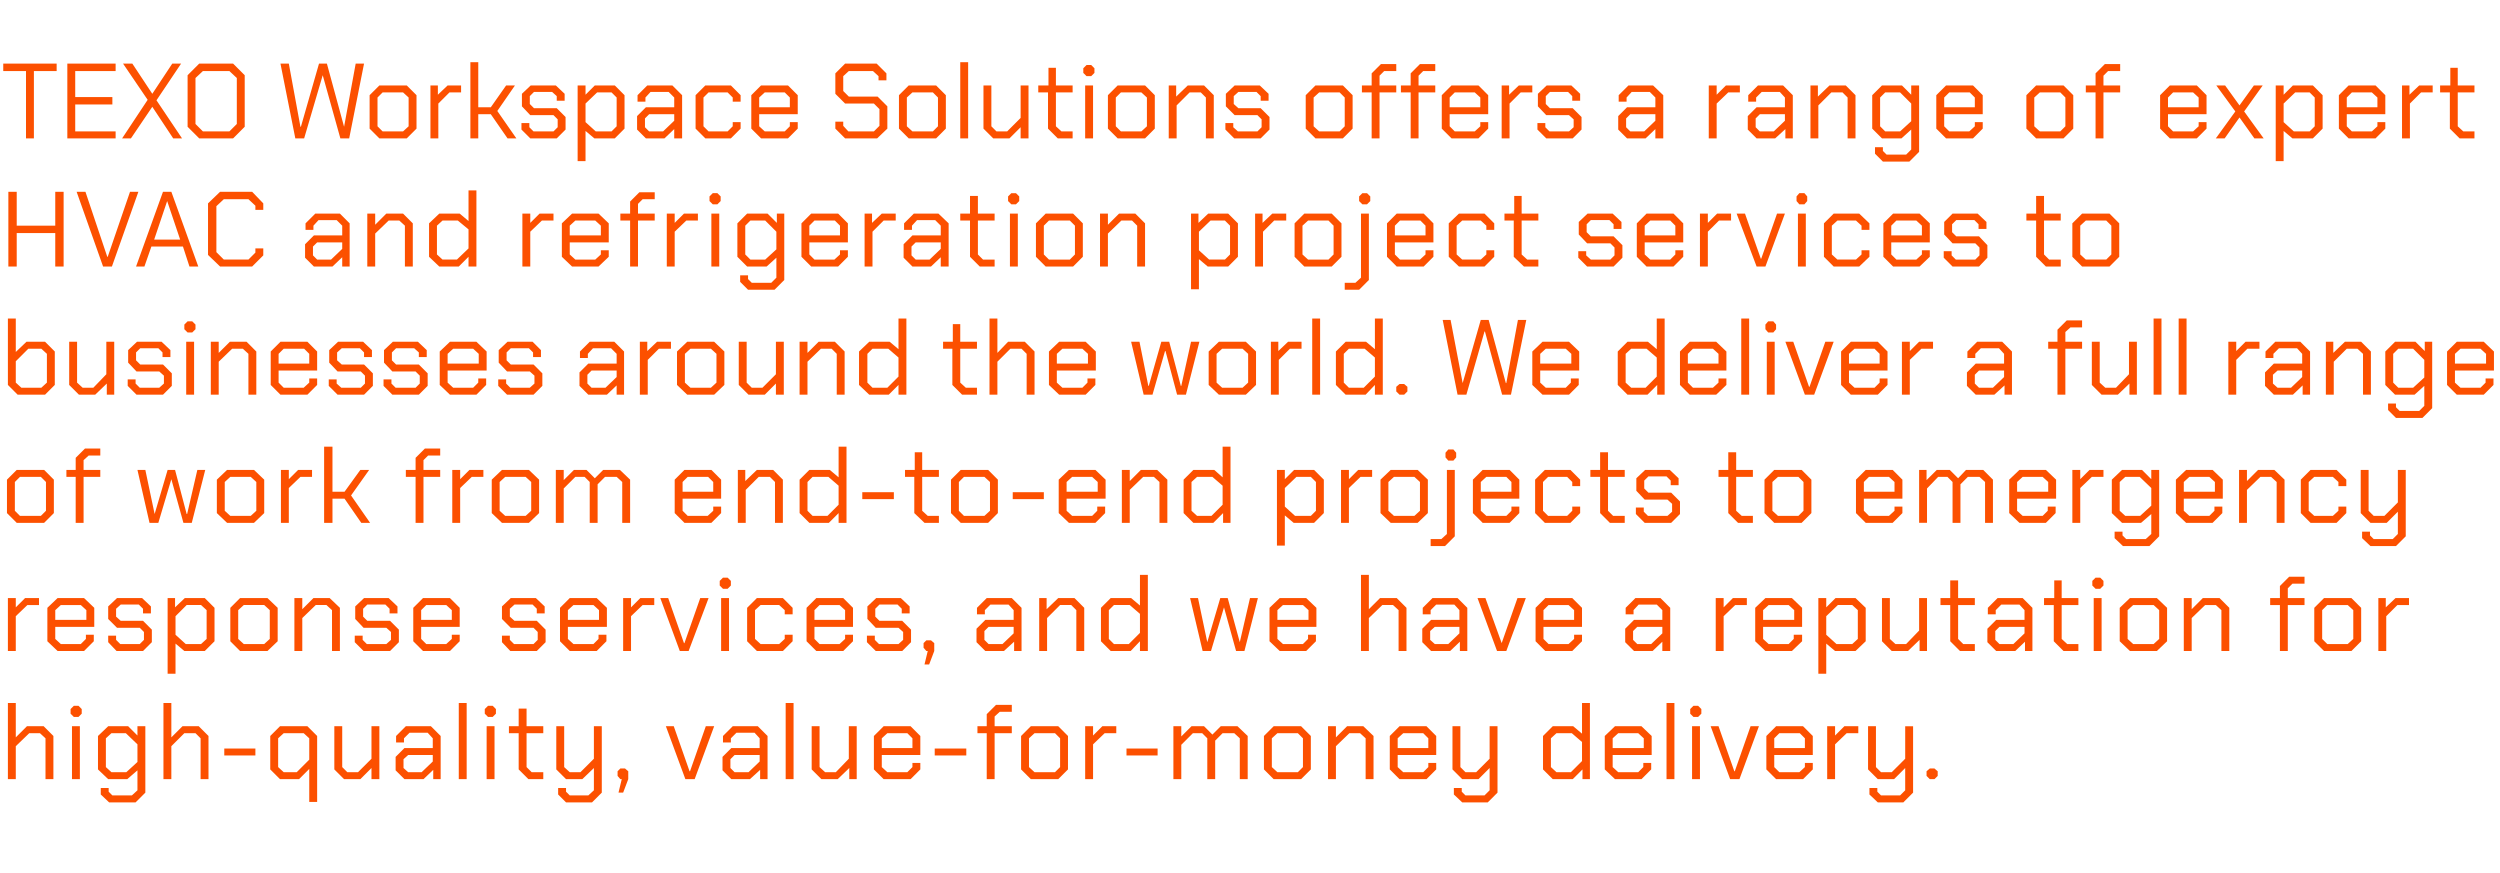 <?xml version="1.0" standalone="no"?><!DOCTYPE svg PUBLIC "-//W3C//DTD SVG 1.1//EN" "http://www.w3.org/Graphics/SVG/1.1/DTD/svg11.dtd"><svg xmlns="http://www.w3.org/2000/svg" version="1.1" width="538.4px" height="188.1px" viewBox="0 -7 538.4 188.1" style="top:-7px"><desc>TEXO Workspace Solutions offers a range of expert HVAC and refrigeration project services to businesses around the wo...</desc><defs/><g id="Polygon156653"><path d="m1.7 144.4l1.7 0l0 7.4l2.4-2.4l3.6 0l2.1 2.1l0 9.3l-1.7 0l0-8.8l-1.2-1.1l-2.3 0l-2.9 2.8l0 7.1l-1.7 0l0-16.4zm13.5 2.3l0-1l.7-.7l1 0l.7.7l0 1l-.7.7l-1 0l-.7-.7zm.3 2.7l1.7 0l0 11.4l-1.7 0l0-11.4zm15.8 0l0 14.3l-2.1 2.1l-5.7 0l-1.8-1.7l0-1.4l1.7 0l0 .8l.8.8l4.2 0l1.2-1.1l0-4.3l-2.2 1.9l-4.1 0l-2.2-2.1l0-7.2l2.2-2.1l4.3 0l2 2l0-2l1.7 0zm-1.7 3.9l-2.5-2.4l-3.1 0l-1.2 1.1l0 6.2l1.2 1.1l3.2 0l2.4-2.2l0-3.8zm5.6-8.9l1.7 0l0 7.4l2.4-2.4l3.5 0l2.1 2.1l0 9.3l-1.7 0l0-8.8l-1.1-1.1l-2.4 0l-2.8 2.8l0 7.1l-1.7 0l0-16.4zm13.1 9.8l6.7 0l0 1.5l-6.7 0l0-1.5zm18.3 4.4l-2.2 2.2l-4.1 0l-2.1-2.1l0-7.2l2.1-2.1l5.9 0l2.1 2.1l0 14.2l-1.7 0l0-7.1zm-2.7.7l2.7-2.7l0-4.6l-1.2-1.1l-4.3 0l-1.2 1.1l0 6.2l1.2 1.1l2.8 0zm8.1-.6l0-9.3l1.7 0l0 8.8l1.1 1.1l2.3 0l2.9-2.9l0-7l1.7 0l0 11.4l-1.7 0l0-2.4l-2.4 2.4l-3.5 0l-2.1-2.1zm13.2.2l0-2.9l1.9-1.9l6.1 0l0-2.1l-1.1-1.2l-3.9 0l-1.2 1.2l0 .9l-1.7 0l0-1.4l2.1-2.1l5.4 0l2.1 2.1l0 9.3l-1.6 0l0-2l-2.1 2l-4.1 0l-1.9-1.9zm5.6.4l2.4-2.3l0-1.4l-5.3 0l-1 .9l0 1.9l1 .9l2.9 0zm8-14.9l1.7 0l0 16.4l-1.7 0l0-16.4zm5.6 2.3l0-1l.7-.7l1 0l.7.7l0 1l-.7.7l-1 0l-.7-.7zm.4 2.7l1.7 0l0 11.4l-1.7 0l0-11.4zm6.9 9.3l0-7.8l-2.1 0l0-1.5l2.1 0l0-3.8l1.7 0l0 3.8l3.6 0l0 1.5l-3.6 0l0 7.3l1.1 1.1l2.5 0l0 1.5l-3.2 0l-2.1-2.1zm17.9-9.3l0 14.3l-2.1 2.1l-5.6 0l-1.7-1.7l0-1.4l1.7 0l0 .8l.8.8l4 0l1.2-1.1l0-4.8l-2.5 2.4l-3.5 0l-2.1-2.1l0-9.3l1.7 0l0 8.8l1.2 1.1l2.3 0l2.9-2.9l0-7l1.7 0zm4.3 11.4l-.3 0l-.6-.7l0-1l.6-.6l1 0l.7.6l0 1.7l-1.1 2.9l-1 0l.7-2.9zm9.5-11.4l1.7 0l3.4 9.7l.1 0l3.4-9.7l1.8 0l-4.2 11.4l-2 0l-4.2-11.4zm12.2 9.5l0-2.9l1.9-1.9l6.1 0l0-2.1l-1.1-1.2l-3.9 0l-1.2 1.2l0 .9l-1.7 0l0-1.4l2.1-2.1l5.4 0l2.1 2.1l0 9.3l-1.6 0l0-2l-2.2 2l-4 0l-1.9-1.9zm5.6.4l2.4-2.3l0-1.4l-5.4 0l-.9.9l0 1.9l.9.9l3 0zm8-14.9l1.7 0l0 16.4l-1.7 0l0-16.4zm5.6 14.3l0-9.3l1.7 0l0 8.8l1.2 1.1l2.3 0l2.8-2.9l0-7l1.7 0l0 11.4l-1.6 0l0-2.4l-2.5 2.4l-3.5 0l-2.1-2.1zm13.4 0l0-7.2l2.1-2.1l5.8 0l2.1 2.1l0 4.1l-8.3 0l0 2.6l1.2 1.1l4.3 0l1.1-1.1l0-.9l1.7 0l0 1.4l-2.1 2.1l-5.8 0l-2.1-2.1zm8.3-4.6l0-2.1l-1.1-1.1l-4.3 0l-1.2 1.1l0 2.1l6.6 0zm4.8.1l6.8 0l0 1.5l-6.8 0l0-1.5zm11.2-3.3l-2 0l0-1.5l2 0l0-2.6l2-2l3.4 0l0 1.5l-2.6 0l-1.1 1l0 2.1l3.7 0l0 1.5l-3.7 0l0 9.9l-1.7 0l0-9.9zm7.4 7.8l0-7.2l2.1-2.1l5.9 0l2.1 2.1l0 7.2l-2.1 2.1l-5.9 0l-2.1-2.1zm7.3.6l1.1-1.1l0-6.2l-1.1-1.1l-4.4 0l-1.2 1.1l0 6.2l1.2 1.1l4.4 0zm6.5-9.9l1.7 0l0 2l2-2l3 0l0 1.5l-2.5 0l-2.5 2.4l0 7.5l-1.7 0l0-11.4zm8.9 4.8l6.7 0l0 1.5l-6.7 0l0-1.5zm10.1-4.8l1.7 0l0 2.2l2.2-2.2l2.7 0l1.8 1.8l1.8-1.8l3.6 0l2.2 2.1l0 9.3l-1.7 0l0-8.8l-1.2-1.1l-2.5 0l-1.6 1.6l0 8.3l-1.7 0l0-8.8l-1.1-1.1l-2 0l-2.5 2.5l0 7.4l-1.7 0l0-11.4zm19.5 9.3l0-7.2l2.1-2.1l5.9 0l2.1 2.1l0 7.2l-2.1 2.1l-5.9 0l-2.1-2.1zm7.3.6l1.1-1.1l0-6.2l-1.1-1.1l-4.4 0l-1.2 1.1l0 6.2l1.2 1.1l4.4 0zm6.5-9.9l1.7 0l0 2.4l2.4-2.4l3.5 0l2.2 2.1l0 9.3l-1.7 0l0-8.8l-1.2-1.1l-2.3 0l-2.9 2.8l0 7.1l-1.7 0l0-11.4zm13.3 9.3l0-7.2l2.1-2.1l5.8 0l2.1 2.1l0 4.1l-8.3 0l0 2.6l1.2 1.1l4.3 0l1.1-1.1l0-.9l1.7 0l0 1.4l-2.1 2.1l-5.8 0l-2.1-2.1zm8.3-4.6l0-2.1l-1.1-1.1l-4.3 0l-1.2 1.1l0 2.1l6.6 0zm14.9-4.7l0 14.3l-2.1 2.1l-5.5 0l-1.8-1.7l0-1.4l1.7 0l0 .8l.8.8l4.1 0l1.1-1.1l0-4.8l-2.4 2.4l-3.5 0l-2.1-2.1l0-9.3l1.7 0l0 8.8l1.1 1.1l2.3 0l2.9-2.9l0-7l1.7 0zm9.8 9.3l0-7.2l2.1-2.1l4.4 0l1.9 1.6l0-6.6l1.7 0l0 16.4l-1.6 0l0-2.1l-2.1 2.1l-4.3 0l-2.1-2.1zm6 .6l2.4-2.4l0-4.1l-2.2-1.9l-3.3 0l-1.2 1.1l0 6.2l1.2 1.1l3.1 0zm7.3-.6l0-7.2l2.2-2.1l5.7 0l2.2 2.1l0 4.1l-8.4 0l0 2.6l1.2 1.1l4.3 0l1.1-1.1l0-.9l1.7 0l0 1.4l-2.1 2.1l-5.7 0l-2.2-2.1zm8.4-4.6l0-2.1l-1.2-1.1l-4.3 0l-1.2 1.1l0 2.1l6.7 0zm4.9-9.7l1.7 0l0 16.4l-1.7 0l0-16.4zm5.1 2.3l0-1l.7-.7l1 0l.7.7l0 1l-.7.7l-1 0l-.7-.7zm.4 2.7l1.7 0l0 11.4l-1.7 0l0-11.4zm4 0l1.7 0l3.4 9.7l.1 0l3.4-9.7l1.8 0l-4.2 11.4l-2 0l-4.2-11.4zm12 9.3l0-7.2l2.1-2.1l5.8 0l2.1 2.1l0 4.1l-8.3 0l0 2.6l1.1 1.1l4.3 0l1.2-1.1l0-.9l1.7 0l0 1.4l-2.1 2.1l-5.8 0l-2.1-2.1zm8.3-4.6l0-2.1l-1.1-1.1l-4.4 0l-1.1 1.1l0 2.1l6.6 0zm4.8-4.7l1.7 0l0 2l2-2l3 0l0 1.5l-2.5 0l-2.5 2.4l0 7.5l-1.7 0l0-11.4zm18.5 0l0 14.3l-2.1 2.1l-5.5 0l-1.8-1.7l0-1.4l1.7 0l0 .8l.8.8l4.1 0l1.1-1.1l0-4.8l-2.4 2.4l-3.5 0l-2.1-2.1l0-9.3l1.7 0l0 8.8l1.1 1.1l2.3 0l2.9-2.9l0-7l1.7 0zm2.9 10.7l0-1l.7-.6l1 0l.7.6l0 1l-.7.7l-1 0l-.7-.7z" stroke="none" fill="#fc5000"/></g><g id="Polygon156652"><path d="m1.7 121.8l1.7 0l0 2l2-2l3 0l0 1.5l-2.5 0l-2.5 2.4l0 7.5l-1.7 0l0-11.4zm8.5 9.3l0-7.2l2.2-2.1l5.7 0l2.2 2.1l0 4.1l-8.4 0l0 2.6l1.2 1.1l4.3 0l1.1-1.1l0-.9l1.7 0l0 1.4l-2.1 2.1l-5.7 0l-2.2-2.1zm8.4-4.6l0-2.1l-1.2-1.1l-4.3 0l-1.2 1.1l0 2.1l6.7 0zm4.7 4.8l0-1.4l1.7 0l0 .9l.9.9l4.2 0l.9-.9l0-1.7l-.9-.9l-4.9 0l-1.9-1.9l0-2.7l1.9-1.8l5.4 0l1.9 1.8l0 1.5l-1.7 0l0-1l-.9-.9l-3.9 0l-1 .9l0 1.7l1 .9l4.8 0l1.9 1.9l0 2.7l-1.9 1.9l-5.7 0l-1.8-1.9zm12.8-9.5l1.6 0l0 2l2.1-2l4.3 0l2.1 2.1l0 7.2l-2.1 2.1l-4.4 0l-1.9-1.6l0 6.5l-1.7 0l0-16.3zm7.2 9.9l1.2-1.1l0-6.2l-1.2-1.1l-3.1 0l-2.4 2.4l0 4l2.2 2l3.3 0zm6.3-.6l0-7.2l2.1-2.1l5.9 0l2.2 2.1l0 7.2l-2.2 2.1l-5.9 0l-2.1-2.1zm7.3.6l1.2-1.1l0-6.2l-1.2-1.1l-4.4 0l-1.2 1.1l0 6.2l1.2 1.1l4.4 0zm6.5-9.9l1.7 0l0 2.4l2.4-2.4l3.5 0l2.2 2.1l0 9.3l-1.7 0l0-8.8l-1.2-1.1l-2.3 0l-2.9 2.8l0 7.1l-1.7 0l0-11.4zm13 9.5l0-1.4l1.7 0l0 .9l.9.9l4.2 0l1-.9l0-1.7l-1-.9l-4.9 0l-1.8-1.9l0-2.7l1.9-1.8l5.3 0l1.9 1.8l0 1.5l-1.7 0l0-1l-.9-.9l-3.9 0l-.9.9l0 1.7l.9.9l4.9 0l1.9 1.9l0 2.7l-1.9 1.9l-5.7 0l-1.9-1.9zm12.6-.2l0-7.2l2.1-2.1l5.8 0l2.1 2.1l0 4.1l-8.3 0l0 2.6l1.1 1.1l4.3 0l1.2-1.1l0-.9l1.7 0l0 1.4l-2.1 2.1l-5.8 0l-2.1-2.1zm8.3-4.6l0-2.1l-1.2-1.1l-4.3 0l-1.1 1.1l0 2.1l6.6 0zm10.8 4.8l0-1.4l1.7 0l0 .9l.9.9l4.2 0l.9-.9l0-1.7l-.9-.9l-4.9 0l-1.9-1.9l0-2.7l1.9-1.8l5.4 0l1.9 1.8l0 1.5l-1.7 0l0-1l-.9-.9l-3.9 0l-1 .9l0 1.7l1 .9l4.8 0l1.9 1.9l0 2.7l-1.9 1.9l-5.7 0l-1.8-1.9zm12.5-.2l0-7.2l2.1-2.1l5.8 0l2.2 2.1l0 4.1l-8.4 0l0 2.6l1.2 1.1l4.3 0l1.1-1.1l0-.9l1.7 0l0 1.4l-2.1 2.1l-5.8 0l-2.1-2.1zm8.4-4.6l0-2.1l-1.2-1.1l-4.3 0l-1.2 1.1l0 2.1l6.7 0zm5.2-4.7l1.7 0l0 2l2-2l3 0l0 1.5l-2.5 0l-2.5 2.4l0 7.5l-1.7 0l0-11.4zm8 0l1.7 0l3.4 9.7l.1 0l3.4-9.7l1.8 0l-4.3 11.4l-1.9 0l-4.2-11.4zm12.8-2.7l0-1l.7-.7l1 0l.7.7l0 1l-.7.7l-1 0l-.7-.7zm.3 2.7l1.7 0l0 11.4l-1.7 0l0-11.4zm5.6 9.3l0-7.2l2.1-2.1l5.6 0l2.1 2.1l0 1.4l-1.7 0l0-.9l-1.2-1.1l-4 0l-1.2 1.1l0 6.2l1.2 1.1l4 0l1.2-1.1l0-.9l1.7 0l0 1.4l-2.1 2.1l-5.6 0l-2.1-2.1zm12.8 0l0-7.2l2.1-2.1l5.8 0l2.1 2.1l0 4.1l-8.3 0l0 2.6l1.1 1.1l4.3 0l1.2-1.1l0-.9l1.7 0l0 1.4l-2.1 2.1l-5.8 0l-2.1-2.1zm8.3-4.6l0-2.1l-1.2-1.1l-4.3 0l-1.1 1.1l0 2.1l6.6 0zm4.7 4.8l0-1.4l1.7 0l0 .9l.9.9l4.2 0l1-.9l0-1.7l-1-.9l-4.9 0l-1.8-1.9l0-2.7l1.9-1.8l5.3 0l1.9 1.8l0 1.5l-1.7 0l0-1l-.9-.9l-3.9 0l-.9.9l0 1.7l.9.9l4.9 0l1.9 1.9l0 2.7l-1.9 1.9l-5.7 0l-1.9-1.9zm13.1 1.9l-.3 0l-.6-.7l0-1l.6-.6l1 0l.7.6l0 1.7l-1.1 2.9l-1 0l.7-2.9zm10.5-1.9l0-2.9l1.9-1.9l6.1 0l0-2.1l-1.1-1.2l-3.9 0l-1.2 1.2l0 .9l-1.7 0l0-1.4l2.1-2.1l5.4 0l2.1 2.1l0 9.3l-1.6 0l0-2l-2.2 2l-4 0l-1.9-1.9zm5.6.4l2.4-2.3l0-1.4l-5.4 0l-.9.9l0 1.9l.9.9l3 0zm7.9-9.9l1.6 0l0 2.4l2.5-2.4l3.5 0l2.1 2.1l0 9.3l-1.7 0l0-8.8l-1.1-1.1l-2.4 0l-2.8 2.8l0 7.1l-1.7 0l0-11.4zm13.3 9.3l0-7.2l2.1-2.1l4.4 0l1.9 1.6l0-6.6l1.7 0l0 16.4l-1.7 0l0-2.1l-2 2.1l-4.3 0l-2.1-2.1zm6 .6l2.4-2.4l0-4.1l-2.2-1.9l-3.4 0l-1.1 1.1l0 6.2l1.1 1.1l3.2 0zm13.2-9.9l1.7 0l2 9.5l0 0l2.8-9.5l1.6 0l2.6 9.5l0 0l2.2-9.5l1.7 0l-2.9 11.4l-1.8 0l-2.6-9.4l0 0l-2.8 9.4l-1.8 0l-2.7-11.4zm17.1 9.3l0-7.2l2.2-2.1l5.7 0l2.2 2.1l0 4.1l-8.4 0l0 2.6l1.2 1.1l4.3 0l1.1-1.1l0-.9l1.7 0l0 1.4l-2.1 2.1l-5.7 0l-2.2-2.1zm8.4-4.6l0-2.1l-1.2-1.1l-4.3 0l-1.2 1.1l0 2.1l6.7 0zm11.3-9.7l1.7 0l0 7.4l2.4-2.4l3.6 0l2.1 2.1l0 9.3l-1.7 0l0-8.8l-1.2-1.1l-2.3 0l-2.9 2.8l0 7.1l-1.7 0l0-16.4zm13.2 14.5l0-2.9l1.9-1.9l6.1 0l0-2.1l-1.1-1.2l-3.9 0l-1.2 1.2l0 .9l-1.7 0l0-1.4l2.1-2.1l5.4 0l2.1 2.1l0 9.3l-1.6 0l0-2l-2.1 2l-4.1 0l-1.9-1.9zm5.6.4l2.4-2.3l0-1.4l-5.3 0l-1 .9l0 1.9l1 .9l2.9 0zm6.3-9.9l1.7 0l3.5 9.7l0 0l3.4-9.7l1.8 0l-4.2 11.4l-2 0l-4.2-11.4zm12.5 9.3l0-7.2l2.1-2.1l5.8 0l2.1 2.1l0 4.1l-8.3 0l0 2.6l1.1 1.1l4.3 0l1.2-1.1l0-.9l1.7 0l0 1.4l-2.1 2.1l-5.8 0l-2.1-2.1zm8.3-4.6l0-2.1l-1.2-1.1l-4.3 0l-1.1 1.1l0 2.1l6.6 0zm11 4.8l0-2.9l1.9-1.9l6.1 0l0-2.1l-1.2-1.2l-3.9 0l-1.1 1.2l0 .9l-1.7 0l0-1.4l2.1-2.1l5.4 0l2.1 2.1l0 9.3l-1.7 0l0-2l-2.1 2l-4 0l-1.9-1.9zm5.6.4l2.4-2.3l0-1.4l-5.4 0l-.9.9l0 1.9l.9.9l3 0zm13.9-9.9l1.7 0l0 2l2-2l3 0l0 1.5l-2.5 0l-2.5 2.4l0 7.5l-1.7 0l0-11.4zm8.5 9.3l0-7.2l2.2-2.1l5.7 0l2.2 2.1l0 4.1l-8.4 0l0 2.6l1.2 1.1l4.3 0l1.1-1.1l0-.9l1.8 0l0 1.4l-2.2 2.1l-5.7 0l-2.2-2.1zm8.4-4.6l0-2.1l-1.2-1.1l-4.3 0l-1.2 1.1l0 2.1l6.7 0zm5.2-4.7l1.7 0l0 2l2-2l4.3 0l2.2 2.1l0 7.2l-2.2 2.1l-4.4 0l-1.9-1.6l0 6.5l-1.7 0l0-16.3zm7.3 9.9l1.2-1.1l0-6.2l-1.2-1.1l-3.1 0l-2.5 2.4l0 4l2.2 2l3.4 0zm6.4-.6l0-9.3l1.7 0l0 8.8l1.2 1.1l2.3 0l2.8-2.9l0-7l1.7 0l0 11.4l-1.6 0l0-2.4l-2.5 2.4l-3.5 0l-2.1-2.1zm14.7 0l0-7.8l-2.1 0l0-1.5l2.1 0l0-3.8l1.7 0l0 3.8l3.6 0l0 1.5l-3.6 0l0 7.3l1.1 1.1l2.5 0l0 1.5l-3.2 0l-2.1-2.1zm8 .2l0-2.9l1.9-1.9l6.1 0l0-2.1l-1.1-1.2l-3.9 0l-1.2 1.2l0 .9l-1.7 0l0-1.4l2.1-2.1l5.4 0l2.1 2.1l0 9.3l-1.6 0l0-2l-2.1 2l-4.1 0l-1.9-1.9zm5.6.4l2.4-2.3l0-1.4l-5.4 0l-.9.9l0 1.9l.9.9l3 0zm8.7-.6l0-7.8l-2.1 0l0-1.5l2.2 0l0-3.8l1.6 0l0 3.8l3.6 0l0 1.5l-3.6 0l0 7.3l1.2 1.1l2.4 0l0 1.5l-3.2 0l-2.1-2.1zm8.3-12l0-1l.7-.7l1 0l.7.7l0 1l-.7.7l-1 0l-.7-.7zm.3 2.7l1.7 0l0 11.4l-1.7 0l0-11.4zm5.6 9.3l0-7.2l2.2-2.1l5.8 0l2.2 2.1l0 7.2l-2.2 2.1l-5.8 0l-2.2-2.1zm7.3.6l1.2-1.1l0-6.2l-1.2-1.1l-4.4 0l-1.2 1.1l0 6.2l1.2 1.1l4.4 0zm6.5-9.9l1.7 0l0 2.4l2.4-2.4l3.6 0l2.1 2.1l0 9.3l-1.7 0l0-8.8l-1.2-1.1l-2.3 0l-2.9 2.8l0 7.1l-1.7 0l0-11.4zm20.7 1.5l-2.1 0l0-1.5l2.1 0l0-2.6l2-2l3.3 0l0 1.5l-2.6 0l-1 1l0 2.1l3.6 0l0 1.5l-3.6 0l0 9.9l-1.7 0l0-9.9zm7.4 7.8l0-7.2l2.1-2.1l5.9 0l2.1 2.1l0 7.2l-2.1 2.1l-5.9 0l-2.1-2.1zm7.2.6l1.2-1.1l0-6.2l-1.2-1.1l-4.4 0l-1.1 1.1l0 6.2l1.1 1.1l4.4 0zm6.6-9.9l1.6 0l0 2l2.1-2l2.9 0l0 1.5l-2.5 0l-2.4 2.4l0 7.5l-1.7 0l0-11.4z" stroke="none" fill="#fc5000"/></g><g id="Polygon156651"><path d="m1.5 103.5l0-7.2l2.1-2.1l5.9 0l2.1 2.1l0 7.2l-2.1 2.1l-5.9 0l-2.1-2.1zm7.3.6l1.1-1.1l0-6.2l-1.1-1.1l-4.5 0l-1.1 1.1l0 6.2l1.1 1.1l4.5 0zm7.5-8.4l-2 0l0-1.5l2 0l0-2.6l2-2l3.3 0l0 1.5l-2.5 0l-1.1 1l0 2.1l3.6 0l0 1.5l-3.6 0l0 9.9l-1.7 0l0-9.9zm13.3-1.5l1.7 0l2 9.5l0 0l2.8-9.5l1.6 0l2.5 9.5l.1 0l2.2-9.5l1.7 0l-2.9 11.4l-1.8 0l-2.6-9.4l0 0l-2.8 9.4l-1.9 0l-2.6-11.4zm17.1 9.3l0-7.2l2.2-2.1l5.8 0l2.2 2.1l0 7.2l-2.2 2.1l-5.8 0l-2.2-2.1zm7.3.6l1.2-1.1l0-6.2l-1.2-1.1l-4.4 0l-1.2 1.1l0 6.2l1.2 1.1l4.4 0zm6.5-9.9l1.7 0l0 2l2-2l3 0l0 1.5l-2.5 0l-2.5 2.4l0 7.5l-1.7 0l0-11.4zm9.3-5l1.8 0l0 9.7l2.6 0l3.4-4.7l1.9 0l-3.9 5.5l4.1 5.9l-1.9 0l-3.6-5.2l-2.6 0l0 5.2l-1.8 0l0-16.4zm19.7 6.5l-2.1 0l0-1.5l2.1 0l0-2.6l2-2l3.3 0l0 1.5l-2.6 0l-1 1l0 2.1l3.6 0l0 1.5l-3.6 0l0 9.9l-1.7 0l0-9.9zm7.9-1.5l1.7 0l0 2l2-2l3 0l0 1.5l-2.5 0l-2.5 2.4l0 7.5l-1.7 0l0-11.4zm8.5 9.3l0-7.2l2.2-2.1l5.8 0l2.2 2.1l0 7.2l-2.2 2.1l-5.8 0l-2.2-2.1zm7.3.6l1.2-1.1l0-6.2l-1.2-1.1l-4.4 0l-1.2 1.1l0 6.2l1.2 1.1l4.4 0zm6.5-9.9l1.7 0l0 2.2l2.2-2.2l2.7 0l1.8 1.8l1.8-1.8l3.6 0l2.2 2.1l0 9.3l-1.7 0l0-8.8l-1.2-1.1l-2.5 0l-1.6 1.6l0 8.3l-1.7 0l0-8.8l-1.1-1.1l-2 0l-2.5 2.5l0 7.4l-1.7 0l0-11.4zm25.6 9.3l0-7.2l2.1-2.1l5.8 0l2.1 2.1l0 4.1l-8.3 0l0 2.6l1.1 1.1l4.3 0l1.2-1.1l0-.9l1.7 0l0 1.4l-2.1 2.1l-5.8 0l-2.1-2.1zm8.3-4.6l0-2.1l-1.1-1.1l-4.4 0l-1.1 1.1l0 2.1l6.6 0zm5.3-4.7l1.6 0l0 2.4l2.5-2.4l3.5 0l2.1 2.1l0 9.3l-1.7 0l0-8.8l-1.1-1.1l-2.4 0l-2.8 2.8l0 7.1l-1.7 0l0-11.4zm13.3 9.3l0-7.2l2.1-2.1l4.4 0l1.9 1.6l0-6.6l1.7 0l0 16.4l-1.7 0l0-2.1l-2.1 2.1l-4.2 0l-2.1-2.1zm6 .6l2.4-2.4l0-4.1l-2.2-1.9l-3.4 0l-1.1 1.1l0 6.2l1.1 1.1l3.2 0zm7.5-5.1l6.8 0l0 1.5l-6.8 0l0-1.5zm11.2 4.5l0-7.8l-2 0l0-1.5l2.1 0l0-3.8l1.6 0l0 3.8l3.6 0l0 1.5l-3.6 0l0 7.3l1.2 1.1l2.4 0l0 1.5l-3.1 0l-2.2-2.1zm7.9 0l0-7.2l2.1-2.1l5.9 0l2.1 2.1l0 7.2l-2.1 2.1l-5.9 0l-2.1-2.1zm7.2.6l1.2-1.1l0-6.2l-1.2-1.1l-4.4 0l-1.1 1.1l0 6.2l1.1 1.1l4.4 0zm6.1-5.1l6.7 0l0 1.5l-6.7 0l0-1.5zm9.9 4.5l0-7.2l2.2-2.1l5.7 0l2.2 2.1l0 4.1l-8.4 0l0 2.6l1.2 1.1l4.3 0l1.1-1.1l0-.9l1.7 0l0 1.4l-2.1 2.1l-5.7 0l-2.2-2.1zm8.4-4.6l0-2.1l-1.2-1.1l-4.3 0l-1.2 1.1l0 2.1l6.7 0zm5.2-4.7l1.7 0l0 2.4l2.4-2.4l3.5 0l2.2 2.1l0 9.3l-1.7 0l0-8.8l-1.2-1.1l-2.3 0l-2.9 2.8l0 7.1l-1.7 0l0-11.4zm13.3 9.3l0-7.2l2.1-2.1l4.5 0l1.8 1.6l0-6.6l1.7 0l0 16.4l-1.6 0l0-2.1l-2.1 2.1l-4.3 0l-2.1-2.1zm6 .6l2.4-2.4l0-4.1l-2.2-1.9l-3.3 0l-1.2 1.1l0 6.2l1.2 1.1l3.1 0zm14.1-9.9l1.7 0l0 2l2-2l4.3 0l2.1 2.1l0 7.2l-2.1 2.1l-4.4 0l-1.9-1.6l0 6.5l-1.7 0l0-16.3zm7.3 9.9l1.1-1.1l0-6.2l-1.1-1.1l-3.1 0l-2.5 2.4l0 4l2.2 2l3.4 0zm6.5-9.9l1.7 0l0 2l2-2l3 0l0 1.5l-2.5 0l-2.5 2.4l0 7.5l-1.7 0l0-11.4zm8.5 9.3l0-7.2l2.2-2.1l5.8 0l2.2 2.1l0 7.2l-2.2 2.1l-5.8 0l-2.2-2.1zm7.3.6l1.2-1.1l0-6.2l-1.2-1.1l-4.4 0l-1.2 1.1l0 6.2l1.2 1.1l4.4 0zm6.7-12.6l0-1l.6-.7l1.1 0l.6.7l0 1l-.6.7l-1.1 0l-.6-.7zm-3.2 17.6l2.3 0l1.2-1.1l0-13.8l1.7 0l0 14.3l-2.1 2.1l-3.1 0l0-1.5zm9.1-5.6l0-7.2l2.1-2.1l5.8 0l2.1 2.1l0 4.1l-8.3 0l0 2.6l1.2 1.1l4.3 0l1.1-1.1l0-.9l1.7 0l0 1.4l-2.1 2.1l-5.8 0l-2.1-2.1zm8.3-4.6l0-2.1l-1.1-1.1l-4.3 0l-1.2 1.1l0 2.1l6.6 0zm5.1 4.6l0-7.2l2.1-2.1l5.5 0l2.1 2.1l0 1.4l-1.7 0l0-.9l-1.1-1.1l-4.1 0l-1.1 1.1l0 6.2l1.1 1.1l4.1 0l1.1-1.1l0-.9l1.7 0l0 1.4l-2.1 2.1l-5.5 0l-2.1-2.1zm14 0l0-7.8l-2.1 0l0-1.5l2.1 0l0-3.8l1.7 0l0 3.8l3.6 0l0 1.5l-3.6 0l0 7.3l1.1 1.1l2.5 0l0 1.5l-3.2 0l-2.1-2.1zm7.7.2l0-1.4l1.7 0l0 .9l.9.9l4.2 0l1-.9l0-1.7l-1-.9l-4.9 0l-1.8-1.9l0-2.7l1.9-1.8l5.3 0l1.9 1.8l0 1.5l-1.7 0l0-1l-.9-.9l-3.9 0l-.9.9l0 1.7l.9.9l4.9 0l1.9 1.9l0 2.7l-1.9 1.9l-5.7 0l-1.9-1.9zm19.9-.2l0-7.8l-2.1 0l0-1.5l2.1 0l0-3.8l1.7 0l0 3.8l3.6 0l0 1.5l-3.6 0l0 7.3l1.2 1.1l2.4 0l0 1.5l-3.2 0l-2.1-2.1zm7.8 0l0-7.2l2.1-2.1l5.9 0l2.1 2.1l0 7.2l-2.1 2.1l-5.9 0l-2.1-2.1zm7.3.6l1.1-1.1l0-6.2l-1.1-1.1l-4.4 0l-1.2 1.1l0 6.2l1.2 1.1l4.4 0zm12.4-.6l0-7.2l2.1-2.1l5.8 0l2.1 2.1l0 4.1l-8.3 0l0 2.6l1.1 1.1l4.3 0l1.2-1.1l0-.9l1.7 0l0 1.4l-2.1 2.1l-5.8 0l-2.1-2.1zm8.3-4.6l0-2.1l-1.2-1.1l-4.3 0l-1.1 1.1l0 2.1l6.6 0zm5.3-4.7l1.6 0l0 2.2l2.2-2.2l2.8 0l1.8 1.8l1.7-1.8l3.7 0l2.1 2.1l0 9.3l-1.7 0l0-8.8l-1.2-1.1l-2.5 0l-1.6 1.6l0 8.3l-1.7 0l0-8.8l-1.1-1.1l-2 0l-2.4 2.5l0 7.4l-1.7 0l0-11.4zm19.4 9.3l0-7.2l2.2-2.1l5.7 0l2.2 2.1l0 4.1l-8.4 0l0 2.6l1.2 1.1l4.3 0l1.1-1.1l0-.9l1.7 0l0 1.4l-2.1 2.1l-5.7 0l-2.2-2.1zm8.4-4.6l0-2.1l-1.2-1.1l-4.3 0l-1.2 1.1l0 2.1l6.7 0zm5.2-4.7l1.7 0l0 2l2-2l3 0l0 1.5l-2.5 0l-2.5 2.4l0 7.5l-1.7 0l0-11.4zm18.7 0l0 14.3l-2.1 2.1l-5.7 0l-1.8-1.7l0-1.4l1.7 0l0 .8l.8.8l4.2 0l1.2-1.1l0-4.3l-2.2 1.9l-4.1 0l-2.2-2.1l0-7.2l2.2-2.1l4.3 0l2 2l0-2l1.7 0zm-1.7 3.9l-2.5-2.4l-3.1 0l-1.2 1.1l0 6.2l1.2 1.1l3.2 0l2.4-2.2l0-3.8zm5.3 5.4l0-7.2l2.2-2.1l5.7 0l2.2 2.1l0 4.1l-8.4 0l0 2.6l1.2 1.1l4.3 0l1.1-1.1l0-.9l1.7 0l0 1.4l-2.1 2.1l-5.7 0l-2.2-2.1zm8.4-4.6l0-2.1l-1.2-1.1l-4.3 0l-1.2 1.1l0 2.1l6.7 0zm5.2-4.7l1.7 0l0 2.4l2.4-2.4l3.5 0l2.2 2.1l0 9.3l-1.7 0l0-8.8l-1.2-1.1l-2.3 0l-2.9 2.8l0 7.1l-1.7 0l0-11.4zm13.3 9.3l0-7.2l2.1-2.1l5.6 0l2.1 2.1l0 1.4l-1.7 0l0-.9l-1.2-1.1l-4 0l-1.2 1.1l0 6.2l1.2 1.1l4 0l1.2-1.1l0-.9l1.7 0l0 1.4l-2.1 2.1l-5.6 0l-2.1-2.1zm22.6-9.3l0 14.3l-2.1 2.1l-5.5 0l-1.8-1.7l0-1.4l1.7 0l0 .8l.8.8l4.1 0l1.1-1.1l0-4.8l-2.4 2.4l-3.5 0l-2.1-2.1l0-9.3l1.7 0l0 8.8l1.1 1.1l2.3 0l2.9-2.9l0-7l1.7 0z" stroke="none" fill="#fc5000"/></g><g id="Polygon156650"><path d="m1.7 75.9l0-14.3l1.7 0l0 7.2l2.3-2.2l4 0l2.1 2.1l0 7.2l-2.1 2.1l-5.9 0l-2.1-2.1zm7.2.6l1.2-1.1l0-6.2l-1.2-1.1l-2.8 0l-2.7 2.7l0 4.6l1.2 1.1l4.3 0zm6-.6l0-9.3l1.7 0l0 8.8l1.2 1.1l2.3 0l2.8-2.9l0-7l1.7 0l0 11.4l-1.6 0l0-2.4l-2.5 2.4l-3.5 0l-2.1-2.1zm12.6.2l0-1.4l1.7 0l0 .9l.9.9l4.2 0l1-.9l0-1.7l-1-.9l-4.9 0l-1.8-1.9l0-2.7l1.9-1.8l5.3 0l1.9 1.8l0 1.5l-1.7 0l0-1l-.9-.9l-3.9 0l-.9.9l0 1.7l.9.9l4.9 0l1.9 1.9l0 2.7l-1.9 1.9l-5.7 0l-1.9-1.9zm12.2-12.2l0-1l.7-.7l1 0l.7.7l0 1l-.7.7l-1 0l-.7-.7zm.4 2.7l1.7 0l0 11.4l-1.7 0l0-11.4zm5.3 0l1.7 0l0 2.4l2.4-2.4l3.6 0l2.1 2.1l0 9.3l-1.7 0l0-8.8l-1.2-1.1l-2.3 0l-2.9 2.8l0 7.1l-1.7 0l0-11.4zm12.9 9.3l0-7.2l2.1-2.1l5.8 0l2.1 2.1l0 4.1l-8.3 0l0 2.6l1.1 1.1l4.3 0l1.2-1.1l0-.9l1.7 0l0 1.4l-2.1 2.1l-5.8 0l-2.1-2.1zm8.3-4.6l0-2.1l-1.1-1.1l-4.4 0l-1.1 1.1l0 2.1l6.6 0zm4.2 4.8l0-1.4l1.7 0l0 .9l1 .9l4.2 0l.9-.9l0-1.7l-.9-.9l-5 0l-1.8-1.9l0-2.7l1.9-1.8l5.4 0l1.9 1.8l0 1.5l-1.7 0l0-1l-.9-.9l-3.9 0l-1 .9l0 1.7l1 .9l4.8 0l1.9 1.9l0 2.7l-1.9 1.9l-5.7 0l-1.9-1.9zm11.8 0l0-1.4l1.7 0l0 .9l.9.9l4.3 0l.9-.9l0-1.7l-.9-.9l-5 0l-1.8-1.9l0-2.7l1.9-1.8l5.4 0l1.9 1.8l0 1.5l-1.7 0l0-1l-1-.9l-3.9 0l-.9.9l0 1.7l.9.9l4.9 0l1.9 1.9l0 2.7l-1.9 1.9l-5.7 0l-1.9-1.9zm12.1-.2l0-7.2l2.2-2.1l5.7 0l2.2 2.1l0 4.1l-8.4 0l0 2.6l1.2 1.1l4.3 0l1.1-1.1l0-.9l1.7 0l0 1.4l-2.1 2.1l-5.7 0l-2.2-2.1zm8.4-4.6l0-2.1l-1.2-1.1l-4.3 0l-1.2 1.1l0 2.1l6.7 0zm4.2 4.8l0-1.4l1.7 0l0 .9l.9.9l4.2 0l1-.9l0-1.7l-1-.9l-4.9 0l-1.8-1.9l0-2.7l1.9-1.8l5.4 0l1.8 1.8l0 1.5l-1.7 0l0-1l-.9-.9l-3.9 0l-.9.9l0 1.7l.9.9l4.9 0l1.9 1.9l0 2.7l-1.9 1.9l-5.7 0l-1.9-1.9zm17.5 0l0-2.9l1.9-1.9l6.1 0l0-2.1l-1.2-1.2l-3.9 0l-1.1 1.2l0 .9l-1.7 0l0-1.4l2.1-2.1l5.3 0l2.1 2.1l0 9.3l-1.6 0l0-2l-2.1 2l-4 0l-1.9-1.9zm5.6.4l2.4-2.3l0-1.4l-5.4 0l-.9.9l0 1.9l.9.9l3 0zm7.4-9.9l1.6 0l0 2l2.1-2l3 0l0 1.5l-2.6 0l-2.4 2.4l0 7.5l-1.7 0l0-11.4zm8 9.3l0-7.2l2.2-2.1l5.8 0l2.2 2.1l0 7.2l-2.2 2.1l-5.8 0l-2.2-2.1zm7.3.6l1.2-1.1l0-6.2l-1.2-1.1l-4.4 0l-1.2 1.1l0 6.2l1.2 1.1l4.4 0zm6-.6l0-9.3l1.7 0l0 8.8l1.1 1.1l2.3 0l2.9-2.9l0-7l1.7 0l0 11.4l-1.7 0l0-2.4l-2.4 2.4l-3.5 0l-2.1-2.1zm13.1-9.3l1.7 0l0 2.4l2.4-2.4l3.5 0l2.1 2.1l0 9.3l-1.7 0l0-8.8l-1.1-1.1l-2.3 0l-2.9 2.8l0 7.1l-1.7 0l0-11.4zm12.8 9.3l0-7.2l2.2-2.1l4.4 0l1.9 1.6l0-6.6l1.7 0l0 16.4l-1.7 0l0-2.1l-2.1 2.1l-4.2 0l-2.2-2.1zm6.1.6l2.4-2.4l0-4.1l-2.2-1.9l-3.4 0l-1.1 1.1l0 6.2l1.1 1.1l3.2 0zm14-.6l0-7.8l-2 0l0-1.5l2.1 0l0-3.8l1.6 0l0 3.8l3.6 0l0 1.5l-3.6 0l0 7.3l1.2 1.1l2.4 0l0 1.5l-3.2 0l-2.1-2.1zm8-14.3l1.7 0l0 7.4l2.3-2.4l3.6 0l2.1 2.1l0 9.3l-1.7 0l0-8.8l-1.1-1.1l-2.4 0l-2.8 2.8l0 7.1l-1.7 0l0-16.4zm12.8 14.3l0-7.2l2.2-2.1l5.7 0l2.2 2.1l0 4.1l-8.4 0l0 2.6l1.2 1.1l4.3 0l1.1-1.1l0-.9l1.7 0l0 1.4l-2.1 2.1l-5.7 0l-2.2-2.1zm8.4-4.6l0-2.1l-1.2-1.1l-4.3 0l-1.2 1.1l0 2.1l6.7 0zm9.3-4.7l1.8 0l1.9 9.5l.1 0l2.7-9.5l1.7 0l2.5 9.5l.1 0l2.1-9.5l1.8 0l-2.9 11.4l-1.9 0l-2.5-9.4l-.1 0l-2.7 9.4l-1.9 0l-2.7-11.4zm16.7 9.3l0-7.2l2.2-2.1l5.8 0l2.2 2.1l0 7.2l-2.2 2.1l-5.8 0l-2.2-2.1zm7.3.6l1.2-1.1l0-6.2l-1.2-1.1l-4.4 0l-1.2 1.1l0 6.2l1.2 1.1l4.4 0zm6.1-9.9l1.6 0l0 2l2.1-2l2.9 0l0 1.5l-2.5 0l-2.4 2.4l0 7.5l-1.7 0l0-11.4zm8.9-5l1.7 0l0 16.4l-1.7 0l0-16.4zm5.1 14.3l0-7.2l2.1-2.1l4.4 0l1.9 1.6l0-6.6l1.7 0l0 16.4l-1.7 0l0-2.1l-2 2.1l-4.3 0l-2.1-2.1zm6 .6l2.4-2.4l0-4.1l-2.2-1.9l-3.4 0l-1.1 1.1l0 6.2l1.1 1.1l3.2 0zm7 .8l0-1l.7-.6l1 0l.7.6l0 1l-.7.7l-1 0l-.7-.7zm10-15.4l1.7 0l2.6 13.6l0 0l3.9-13.6l1.7 0l3.7 13.6l.1 0l2.5-13.6l1.8 0l-3.3 16.1l-1.9 0l-3.7-13.6l-.1 0l-3.9 13.6l-1.9 0l-3.2-16.1zm19.3 14l0-7.2l2.2-2.1l5.7 0l2.2 2.1l0 4.1l-8.4 0l0 2.6l1.2 1.1l4.3 0l1.1-1.1l0-.9l1.7 0l0 1.4l-2.1 2.1l-5.7 0l-2.2-2.1zm8.4-4.6l0-2.1l-1.2-1.1l-4.3 0l-1.2 1.1l0 2.1l6.7 0zm10 4.6l0-7.2l2.1-2.1l4.4 0l1.9 1.6l0-6.6l1.7 0l0 16.4l-1.6 0l0-2.1l-2.1 2.1l-4.3 0l-2.1-2.1zm6 .6l2.4-2.4l0-4.1l-2.2-1.9l-3.3 0l-1.2 1.1l0 6.2l1.2 1.1l3.1 0zm7.4-.6l0-7.2l2.1-2.1l5.7 0l2.2 2.1l0 4.1l-8.3 0l0 2.6l1.1 1.1l4.3 0l1.2-1.1l0-.9l1.7 0l0 1.4l-2.2 2.1l-5.7 0l-2.1-2.1zm8.3-4.6l0-2.1l-1.2-1.1l-4.3 0l-1.1 1.1l0 2.1l6.6 0zm4.9-9.7l1.7 0l0 16.4l-1.7 0l0-16.4zm5.2 2.3l0-1l.6-.7l1.1 0l.6.7l0 1l-.6.7l-1.1 0l-.6-.7zm.3 2.7l1.7 0l0 11.4l-1.7 0l0-11.4zm4 0l1.7 0l3.4 9.7l.1 0l3.4-9.7l1.8 0l-4.2 11.4l-2 0l-4.2-11.4zm12 9.3l0-7.2l2.1-2.1l5.8 0l2.1 2.1l0 4.1l-8.3 0l0 2.6l1.2 1.1l4.3 0l1.1-1.1l0-.9l1.7 0l0 1.4l-2.1 2.1l-5.8 0l-2.1-2.1zm8.3-4.6l0-2.1l-1.1-1.1l-4.3 0l-1.2 1.1l0 2.1l6.6 0zm4.8-4.7l1.7 0l0 2l2-2l3 0l0 1.5l-2.5 0l-2.5 2.4l0 7.5l-1.7 0l0-11.4zm14 9.5l0-2.9l1.9-1.9l6.1 0l0-2.1l-1.1-1.2l-3.9 0l-1.2 1.2l0 .9l-1.7 0l0-1.4l2.1-2.1l5.4 0l2.1 2.1l0 9.3l-1.6 0l0-2l-2.2 2l-4 0l-1.9-1.9zm5.6.4l2.4-2.3l0-1.4l-5.4 0l-.9.9l0 1.9l.9.9l3 0zm13.9-8.4l-2 0l0-1.5l2 0l0-2.6l2-2l3.3 0l0 1.5l-2.5 0l-1.1 1l0 2.1l3.6 0l0 1.5l-3.6 0l0 9.9l-1.7 0l0-9.9zm7.4 7.8l0-9.3l1.7 0l0 8.8l1.2 1.1l2.3 0l2.8-2.9l0-7l1.7 0l0 11.4l-1.6 0l0-2.4l-2.5 2.4l-3.5 0l-2.1-2.1zm13.3-14.3l1.7 0l0 16.4l-1.7 0l0-16.4zm5.4 0l1.7 0l0 16.4l-1.7 0l0-16.4zm10.7 5l1.7 0l0 2l2-2l3 0l0 1.5l-2.6 0l-2.4 2.4l0 7.5l-1.7 0l0-11.4zm7.9 9.5l0-2.9l1.9-1.9l6.1 0l0-2.1l-1.1-1.2l-3.9 0l-1.2 1.2l0 .9l-1.7 0l0-1.4l2.1-2.1l5.4 0l2.1 2.1l0 9.3l-1.6 0l0-2l-2.1 2l-4.1 0l-1.9-1.9zm5.6.4l2.4-2.3l0-1.4l-5.3 0l-1 .9l0 1.9l1 .9l2.9 0zm7.5-9.9l1.6 0l0 2.4l2.5-2.4l3.5 0l2.1 2.1l0 9.3l-1.7 0l0-8.8l-1.2-1.1l-2.3 0l-2.8 2.8l0 7.1l-1.7 0l0-11.4zm22.9 0l0 14.3l-2.1 2.1l-5.7 0l-1.7-1.7l0-1.4l1.7 0l0 .8l.8.8l4.2 0l1.1-1.1l0-4.3l-2.1 1.9l-4.2 0l-2.1-2.1l0-7.2l2.1-2.1l4.4 0l2 2l0-2l1.6 0zm-1.7 3.9l-2.4-2.4l-3.2 0l-1.1 1.1l0 6.2l1.1 1.1l3.2 0l2.4-2.2l0-3.8zm4.9 5.4l0-7.2l2.1-2.1l5.8 0l2.2 2.1l0 4.1l-8.4 0l0 2.6l1.2 1.1l4.3 0l1.1-1.1l0-.9l1.7 0l0 1.4l-2.1 2.1l-5.8 0l-2.1-2.1zm8.4-4.6l0-2.1l-1.2-1.1l-4.3 0l-1.2 1.1l0 2.1l6.7 0z" stroke="none" fill="#fc5000"/></g><g id="Polygon156649"><path d="m1.8 34.3l1.8 0l0 7.3l8.3 0l0-7.3l1.8 0l0 16.1l-1.8 0l0-7.2l-8.3 0l0 7.2l-1.8 0l0-16.1zm14.7 0l1.9 0l4.7 14l.1 0l4.8-14l1.8 0l-5.7 16.1l-1.9 0l-5.7-16.1zm18.6 0l1.8 0l5.8 16.1l-1.9 0l-1.4-4.3l-6.8 0l-1.5 4.3l-1.8 0l5.8-16.1zm3.7 10.3l-2.8-8.3l0 0l-2.8 8.3l5.6 0zm6 3.3l0-11.1l2.6-2.5l6.9 0l2.4 2.5l0 1.4l-1.7 0l0-.9l-1.5-1.4l-5.3 0l-1.6 1.5l0 9.9l1.6 1.6l5.3 0l1.5-1.5l0-.9l1.7 0l0 1.5l-2.4 2.4l-6.9 0l-2.6-2.5zm20.9.6l0-2.9l1.9-1.9l6.1 0l0-2.1l-1.2-1.2l-3.9 0l-1.1 1.2l0 .9l-1.7 0l0-1.4l2.1-2.1l5.3 0l2.1 2.1l0 9.3l-1.6 0l0-2l-2.1 2l-4 0l-1.9-1.9zm5.6.4l2.4-2.3l0-1.4l-5.4 0l-.9.9l0 1.9l.9.9l3 0zm7.8-9.9l1.7 0l0 2.4l2.4-2.4l3.6 0l2.1 2.1l0 9.3l-1.7 0l0-8.8l-1.2-1.1l-2.3 0l-2.9 2.8l0 7.1l-1.7 0l0-11.4zm13.3 9.3l0-7.2l2.2-2.1l4.4 0l1.9 1.6l0-6.6l1.7 0l0 16.4l-1.7 0l0-2.1l-2.1 2.1l-4.2 0l-2.2-2.1zm6 .6l2.5-2.4l0-4.1l-2.3-1.9l-3.3 0l-1.2 1.1l0 6.2l1.2 1.1l3.1 0zm14.1-9.9l1.7 0l0 2l2-2l3 0l0 1.5l-2.5 0l-2.5 2.4l0 7.5l-1.7 0l0-11.4zm8.5 9.3l0-7.2l2.2-2.1l5.7 0l2.2 2.1l0 4.1l-8.4 0l0 2.6l1.2 1.1l4.3 0l1.2-1.1l0-.9l1.7 0l0 1.4l-2.2 2.1l-5.7 0l-2.2-2.1zm8.4-4.6l0-2.1l-1.2-1.1l-4.3 0l-1.2 1.1l0 2.1l6.7 0zm6.3-3.2l-2.1 0l0-1.5l2.1 0l0-2.6l2-2l3.3 0l0 1.5l-2.6 0l-1 1l0 2.1l3.6 0l0 1.5l-3.6 0l0 9.9l-1.7 0l0-9.9zm7.9-1.5l1.7 0l0 2l2-2l3 0l0 1.5l-2.5 0l-2.5 2.4l0 7.5l-1.7 0l0-11.4zm9.2-2.7l0-1l.7-.7l1 0l.7.7l0 1l-.7.7l-1 0l-.7-.7zm.4 2.7l1.7 0l0 11.4l-1.7 0l0-11.4zm15.7 0l0 14.3l-2.1 2.1l-5.7 0l-1.7-1.7l0-1.4l1.7 0l0 .8l.8.8l4.2 0l1.1-1.1l0-4.3l-2.1 1.9l-4.2 0l-2.1-2.1l0-7.2l2.1-2.1l4.4 0l2 2l0-2l1.6 0zm-1.7 3.9l-2.4-2.4l-3.2 0l-1.1 1.1l0 6.2l1.1 1.1l3.2 0l2.4-2.2l0-3.8zm5.4 5.4l0-7.2l2.1-2.1l5.8 0l2.1 2.1l0 4.1l-8.3 0l0 2.6l1.1 1.1l4.3 0l1.2-1.1l0-.9l1.7 0l0 1.4l-2.1 2.1l-5.8 0l-2.1-2.1zm8.3-4.6l0-2.1l-1.1-1.1l-4.4 0l-1.1 1.1l0 2.1l6.6 0zm5.3-4.7l1.6 0l0 2l2.1-2l3 0l0 1.5l-2.6 0l-2.4 2.4l0 7.5l-1.7 0l0-11.4zm8.4 9.5l0-2.9l1.9-1.9l6.1 0l0-2.1l-1.2-1.2l-3.9 0l-1.1 1.2l0 .9l-1.7 0l0-1.4l2.1-2.1l5.3 0l2.2 2.1l0 9.3l-1.7 0l0-2l-2.1 2l-4 0l-1.9-1.9zm5.6.4l2.4-2.3l0-1.4l-5.4 0l-.9.9l0 1.9l.9.9l3 0zm8.7-.6l0-7.8l-2.1 0l0-1.5l2.1 0l0-3.8l1.7 0l0 3.8l3.6 0l0 1.5l-3.6 0l0 7.3l1.1 1.1l2.5 0l0 1.5l-3.2 0l-2.1-2.1zm8.2-12l0-1l.7-.7l1 0l.7.7l0 1l-.7.7l-1 0l-.7-.7zm.4 2.7l1.7 0l0 11.4l-1.7 0l0-11.4zm5.6 9.3l0-7.2l2.1-2.1l5.9 0l2.1 2.1l0 7.2l-2.1 2.1l-5.9 0l-2.1-2.1zm7.3.6l1.1-1.1l0-6.2l-1.1-1.1l-4.5 0l-1.1 1.1l0 6.2l1.1 1.1l4.5 0zm6.5-9.9l1.7 0l0 2.4l2.4-2.4l3.5 0l2.1 2.1l0 9.3l-1.7 0l0-8.8l-1.1-1.1l-2.3 0l-2.9 2.8l0 7.1l-1.7 0l0-11.4zm19.6 0l1.6 0l0 2l2.1-2l4.3 0l2.1 2.1l0 7.2l-2.1 2.1l-4.4 0l-1.9-1.6l0 6.5l-1.7 0l0-16.3zm7.3 9.9l1.1-1.1l0-6.2l-1.1-1.1l-3.1 0l-2.5 2.4l0 4l2.2 2l3.4 0zm6.5-9.9l1.6 0l0 2l2.1-2l3 0l0 1.5l-2.6 0l-2.4 2.4l0 7.5l-1.7 0l0-11.4zm8.5 9.3l0-7.2l2.1-2.1l5.9 0l2.1 2.1l0 7.2l-2.1 2.1l-5.9 0l-2.1-2.1zm7.3.6l1.1-1.1l0-6.2l-1.1-1.1l-4.4 0l-1.2 1.1l0 6.2l1.2 1.1l4.4 0zm6.6-12.6l0-1l.7-.7l1 0l.7.7l0 1l-.7.7l-1 0l-.7-.7zm-3.1 17.6l2.3 0l1.2-1.1l0-13.8l1.7 0l0 14.3l-2.1 2.1l-3.1 0l0-1.5zm9.1-5.6l0-7.2l2.1-2.1l5.8 0l2.1 2.1l0 4.1l-8.3 0l0 2.6l1.1 1.1l4.3 0l1.2-1.1l0-.9l1.7 0l0 1.4l-2.1 2.1l-5.8 0l-2.1-2.1zm8.3-4.6l0-2.1l-1.1-1.1l-4.4 0l-1.1 1.1l0 2.1l6.6 0zm5 4.6l0-7.2l2.2-2.1l5.5 0l2.1 2.1l0 1.4l-1.7 0l0-.9l-1.2-1.1l-4 0l-1.2 1.1l0 6.2l1.2 1.1l4 0l1.2-1.1l0-.9l1.7 0l0 1.4l-2.1 2.1l-5.5 0l-2.2-2.1zm14 0l0-7.8l-2 0l0-1.5l2.1 0l0-3.8l1.6 0l0 3.8l3.6 0l0 1.5l-3.6 0l0 7.3l1.2 1.1l2.4 0l0 1.5l-3.1 0l-2.2-2.1zm13.9.2l0-1.4l1.7 0l0 .9l1 .9l4.2 0l.9-.9l0-1.7l-.9-.9l-5 0l-1.8-1.9l0-2.7l1.9-1.8l5.4 0l1.9 1.8l0 1.5l-1.7 0l0-1l-.9-.9l-4 0l-.9.9l0 1.7l.9.9l4.9 0l1.9 1.9l0 2.7l-1.9 1.9l-5.7 0l-1.9-1.9zm12.6-.2l0-7.2l2.1-2.1l5.8 0l2.1 2.1l0 4.1l-8.3 0l0 2.6l1.2 1.1l4.3 0l1.1-1.1l0-.9l1.7 0l0 1.4l-2.1 2.1l-5.8 0l-2.1-2.1zm8.3-4.6l0-2.1l-1.1-1.1l-4.3 0l-1.2 1.1l0 2.1l6.6 0zm5.3-4.7l1.7 0l0 2l2-2l3 0l0 1.5l-2.6 0l-2.4 2.4l0 7.5l-1.7 0l0-11.4zm7.9 0l1.8 0l3.4 9.7l.1 0l3.4-9.7l1.7 0l-4.2 11.4l-1.9 0l-4.3-11.4zm12.9-2.7l0-1l.6-.7l1.1 0l.6.7l0 1l-.6.7l-1.1 0l-.6-.7zm.3 2.7l1.7 0l0 11.4l-1.7 0l0-11.4zm5.6 9.3l0-7.2l2.1-2.1l5.5 0l2.2 2.1l0 1.4l-1.7 0l0-.9l-1.2-1.1l-4 0l-1.2 1.1l0 6.2l1.2 1.1l4 0l1.2-1.1l0-.9l1.7 0l0 1.4l-2.2 2.1l-5.5 0l-2.1-2.1zm12.8 0l0-7.2l2.1-2.1l5.7 0l2.2 2.1l0 4.1l-8.3 0l0 2.6l1.1 1.1l4.3 0l1.2-1.1l0-.9l1.7 0l0 1.4l-2.2 2.1l-5.7 0l-2.1-2.1zm8.3-4.6l0-2.1l-1.2-1.1l-4.3 0l-1.1 1.1l0 2.1l6.6 0zm4.7 4.8l0-1.4l1.7 0l0 .9l.9.9l4.2 0l.9-.9l0-1.7l-.9-.9l-4.9 0l-1.8-1.9l0-2.7l1.8-1.8l5.4 0l1.9 1.8l0 1.5l-1.7 0l0-1l-.9-.9l-3.9 0l-.9.9l0 1.7l.9.9l4.9 0l1.8 1.9l0 2.7l-1.8 1.9l-5.7 0l-1.9-1.9zm19.9-.2l0-7.8l-2.1 0l0-1.5l2.1 0l0-3.8l1.7 0l0 3.8l3.6 0l0 1.5l-3.6 0l0 7.3l1.1 1.1l2.5 0l0 1.5l-3.2 0l-2.1-2.1zm7.8 0l0-7.2l2.1-2.1l5.9 0l2.1 2.1l0 7.2l-2.1 2.1l-5.9 0l-2.1-2.1zm7.3.6l1.1-1.1l0-6.2l-1.1-1.1l-4.4 0l-1.2 1.1l0 6.2l1.2 1.1l4.4 0z" stroke="none" fill="#fc5000"/></g><g id="Polygon156648"><path d="m5.6 8.3l-4.9 0l0-1.6l11.5 0l0 1.6l-4.9 0l0 14.5l-1.7 0l0-14.5zm8.9-1.6l10.4 0l0 1.6l-8.7 0l0 5.6l8 0l0 1.6l-8 0l0 5.8l8.7 0l0 1.5l-10.4 0l0-16.1zm17.3 7.8l-5.3-7.8l2 0l4.3 6.5l4.3-6.5l1.9 0l-5.3 7.9l5.5 8.2l-1.9 0l-4.5-6.8l-4.6 6.8l-1.9 0l5.5-8.3zm8.6 5.8l0-11.1l2.5-2.5l7.3 0l2.5 2.5l0 11.1l-2.5 2.5l-7.3 0l-2.5-2.5zm9 1l1.6-1.6l0-9.9l-1.6-1.5l-5.7 0l-1.6 1.5l0 9.9l1.6 1.6l5.7 0zm11-14.6l1.8 0l2.5 13.6l.1 0l3.9-13.6l1.7 0l3.7 13.6l0 0l2.5-13.6l1.8 0l-3.2 16.1l-1.9 0l-3.8-13.6l0 0l-4 13.6l-1.9 0l-3.2-16.1zm19.2 14l0-7.2l2.1-2.1l5.9 0l2.1 2.1l0 7.2l-2.1 2.1l-5.9 0l-2.1-2.1zm7.2.6l1.2-1.1l0-6.2l-1.2-1.1l-4.4 0l-1.1 1.1l0 6.2l1.1 1.1l4.4 0zm5.9-9.9l1.6 0l0 2l2.1-2l2.9 0l0 1.5l-2.5 0l-2.4 2.4l0 7.5l-1.7 0l0-11.4zm8.6-5l1.7 0l0 9.7l2.7 0l3.3-4.7l1.9 0l-3.8 5.5l4.1 5.9l-1.9 0l-3.6-5.2l-2.7 0l0 5.2l-1.7 0l0-16.4zm11 14.5l0-1.4l1.7 0l0 .9l.9.9l4.3 0l.9-.9l0-1.7l-.9-.9l-5 0l-1.8-1.9l0-2.7l1.9-1.8l5.4 0l1.9 1.8l0 1.5l-1.7 0l0-1l-1-.9l-3.9 0l-.9.9l0 1.7l.9.9l4.9 0l1.9 1.9l0 2.7l-1.9 1.9l-5.7 0l-1.9-1.9zm12.1-9.5l1.7 0l0 2l2-2l4.3 0l2.1 2.1l0 7.2l-2.1 2.1l-4.4 0l-1.9-1.6l0 6.5l-1.7 0l0-16.3zm7.3 9.9l1.1-1.1l0-6.2l-1.1-1.1l-3.1 0l-2.5 2.4l0 4l2.2 2l3.4 0zm5.5-.4l0-2.9l1.9-1.9l6.1 0l0-2.1l-1.2-1.2l-3.9 0l-1.1 1.2l0 .9l-1.7 0l0-1.4l2.1-2.1l5.4 0l2.1 2.1l0 9.3l-1.7 0l0-2l-2.1 2l-4 0l-1.9-1.9zm5.6.4l2.4-2.3l0-1.4l-5.4 0l-.9.9l0 1.9l.9.9l3 0zm7-.6l0-7.2l2.1-2.1l5.5 0l2.1 2.1l0 1.4l-1.7 0l0-.9l-1.1-1.1l-4.1 0l-1.1 1.1l0 6.2l1.1 1.1l4.1 0l1.1-1.1l0-.9l1.7 0l0 1.4l-2.1 2.1l-5.5 0l-2.1-2.1zm12 0l0-7.2l2.1-2.1l5.8 0l2.1 2.1l0 4.1l-8.3 0l0 2.6l1.2 1.1l4.3 0l1.1-1.1l0-.9l1.7 0l0 1.4l-2.1 2.1l-5.8 0l-2.1-2.1zm8.3-4.6l0-2.1l-1.1-1.1l-4.3 0l-1.2 1.1l0 2.1l6.6 0zm9.8 4.6l0-1.5l1.7 0l0 .9l1.1 1.2l5.5 0l1.2-1.2l0-3.6l-1.2-1.2l-6.2 0l-2.1-2.1l0-4.4l2.1-2.1l6.8 0l2.1 2.1l0 1.5l-1.7 0l0-.9l-1.2-1.1l-5.2 0l-1.2 1.1l0 3.2l1.2 1.2l6.2 0l2.1 2.1l0 4.8l-2.2 2.1l-6.9 0l-2.1-2.1zm13.7 0l0-7.2l2.1-2.1l5.9 0l2.1 2.1l0 7.2l-2.1 2.1l-5.9 0l-2.1-2.1zm7.3.6l1.1-1.1l0-6.2l-1.1-1.1l-4.4 0l-1.2 1.1l0 6.2l1.2 1.1l4.4 0zm5.9-14.9l1.7 0l0 16.4l-1.7 0l0-16.4zm5 14.3l0-9.3l1.7 0l0 8.8l1.1 1.1l2.3 0l2.9-2.9l0-7l1.7 0l0 11.4l-1.7 0l0-2.4l-2.4 2.4l-3.5 0l-2.1-2.1zm13.9 0l0-7.8l-2.1 0l0-1.5l2.2 0l0-3.8l1.6 0l0 3.8l3.6 0l0 1.5l-3.6 0l0 7.3l1.2 1.1l2.4 0l0 1.5l-3.2 0l-2.1-2.1zm7.6-12l0-1l.7-.7l1 0l.7.7l0 1l-.7.7l-1 0l-.7-.7zm.4 2.7l1.7 0l0 11.4l-1.7 0l0-11.4zm4.9 9.3l0-7.2l2.1-2.1l5.9 0l2.1 2.1l0 7.2l-2.1 2.1l-5.9 0l-2.1-2.1zm7.2.6l1.2-1.1l0-6.2l-1.2-1.1l-4.4 0l-1.1 1.1l0 6.2l1.1 1.1l4.4 0zm5.9-9.9l1.6 0l0 2.4l2.5-2.4l3.5 0l2.1 2.1l0 9.3l-1.7 0l0-8.8l-1.1-1.1l-2.4 0l-2.8 2.8l0 7.1l-1.7 0l0-11.4zm12.2 9.5l0-1.4l1.7 0l0 .9l1 .9l4.2 0l.9-.9l0-1.7l-.9-.9l-4.9 0l-1.9-1.9l0-2.7l1.9-1.8l5.4 0l1.9 1.8l0 1.5l-1.7 0l0-1l-.9-.9l-3.9 0l-1 .9l0 1.7l1 .9l4.8 0l1.9 1.9l0 2.7l-1.9 1.9l-5.7 0l-1.9-1.9zm17.3-.2l0-7.2l2.1-2.1l5.9 0l2.1 2.1l0 7.2l-2.1 2.1l-5.9 0l-2.1-2.1zm7.3.6l1.1-1.1l0-6.2l-1.1-1.1l-4.4 0l-1.2 1.1l0 6.2l1.2 1.1l4.4 0zm6.9-8.4l-2.1 0l0-1.5l2.1 0l0-2.6l2-2l3.3 0l0 1.5l-2.6 0l-1 1l0 2.1l3.6 0l0 1.5l-3.6 0l0 9.9l-1.7 0l0-9.9zm8.4 0l-2.1 0l0-1.5l2.1 0l0-2.6l2-2l3.3 0l0 1.5l-2.6 0l-1 1l0 2.1l3.6 0l0 1.5l-3.6 0l0 9.9l-1.7 0l0-9.9zm6.7 7.8l0-7.2l2.1-2.1l5.8 0l2.1 2.1l0 4.1l-8.3 0l0 2.6l1.1 1.1l4.3 0l1.2-1.1l0-.9l1.7 0l0 1.4l-2.1 2.1l-5.8 0l-2.1-2.1zm8.3-4.6l0-2.1l-1.2-1.1l-4.3 0l-1.1 1.1l0 2.1l6.6 0zm4.6-4.7l1.6 0l0 2l2.1-2l2.9 0l0 1.5l-2.5 0l-2.4 2.4l0 7.5l-1.7 0l0-11.4zm7.7 9.5l0-1.4l1.7 0l0 .9l.9.9l4.2 0l1-.9l0-1.7l-1-.9l-4.9 0l-1.8-1.9l0-2.7l1.9-1.8l5.3 0l1.9 1.8l0 1.5l-1.7 0l0-1l-.9-.9l-3.9 0l-.9.9l0 1.7l.9.9l4.9 0l1.9 1.9l0 2.7l-1.9 1.9l-5.7 0l-1.9-1.9zm17.4 0l0-2.9l1.9-1.9l6.1 0l0-2.1l-1.2-1.2l-3.9 0l-1.1 1.2l0 .9l-1.7 0l0-1.4l2.1-2.1l5.3 0l2.2 2.1l0 9.3l-1.7 0l0-2l-2.1 2l-4 0l-1.9-1.9zm5.6.4l2.4-2.3l0-1.4l-5.4 0l-.9.9l0 1.9l.9.9l3 0zm13.9-9.9l1.7 0l0 2l2-2l3 0l0 1.5l-2.5 0l-2.5 2.4l0 7.5l-1.7 0l0-11.4zm8.4 9.5l0-2.9l1.9-1.9l6.1 0l0-2.1l-1.1-1.2l-3.9 0l-1.2 1.2l0 .9l-1.7 0l0-1.4l2.1-2.1l5.4 0l2.1 2.1l0 9.3l-1.6 0l0-2l-2.2 2l-4 0l-1.9-1.9zm5.6.4l2.4-2.3l0-1.4l-5.4 0l-.9.9l0 1.9l.9.9l3 0zm7.9-9.9l1.6 0l0 2.4l2.5-2.4l3.5 0l2.1 2.1l0 9.3l-1.7 0l0-8.8l-1.1-1.1l-2.4 0l-2.8 2.8l0 7.1l-1.7 0l0-11.4zm23.4 0l0 14.3l-2.1 2.1l-5.7 0l-1.7-1.7l0-1.4l1.7 0l0 .8l.8.8l4.2 0l1.1-1.1l0-4.3l-2.1 1.9l-4.2 0l-2.1-2.1l0-7.2l2.1-2.1l4.3 0l2 2l0-2l1.7 0zm-1.7 3.9l-2.4-2.4l-3.2 0l-1.1 1.1l0 6.2l1.1 1.1l3.2 0l2.4-2.2l0-3.8zm5.4 5.4l0-7.2l2.1-2.1l5.8 0l2.1 2.1l0 4.1l-8.3 0l0 2.6l1.1 1.1l4.3 0l1.2-1.1l0-.9l1.7 0l0 1.4l-2.1 2.1l-5.8 0l-2.1-2.1zm8.3-4.6l0-2.1l-1.1-1.1l-4.4 0l-1.1 1.1l0 2.1l6.6 0zm11.1 4.6l0-7.2l2.1-2.1l5.9 0l2.1 2.1l0 7.2l-2.1 2.1l-5.9 0l-2.1-2.1zm7.3.6l1.1-1.1l0-6.2l-1.1-1.1l-4.4 0l-1.2 1.1l0 6.2l1.2 1.1l4.4 0zm7.6-8.4l-2.1 0l0-1.5l2.1 0l0-2.6l2-2l3.3 0l0 1.5l-2.6 0l-1 1l0 2.1l3.6 0l0 1.5l-3.6 0l0 9.9l-1.7 0l0-9.9zm13.9 7.8l0-7.2l2.1-2.1l5.8 0l2.1 2.1l0 4.1l-8.3 0l0 2.6l1.1 1.1l4.3 0l1.2-1.1l0-.9l1.7 0l0 1.4l-2.1 2.1l-5.8 0l-2.1-2.1zm8.3-4.6l0-2.1l-1.2-1.1l-4.3 0l-1.1 1.1l0 2.1l6.6 0zm12 6.7l-3.2-4.5l-3.2 4.5l-1.9 0l4.2-5.8l-4.1-5.6l1.9 0l3.1 4.3l3.1-4.3l1.9 0l-4 5.6l4.2 5.8l-2 0zm4.6-11.4l1.7 0l0 2l2-2l4.3 0l2.1 2.1l0 7.2l-2.1 2.1l-4.4 0l-1.9-1.6l0 6.5l-1.7 0l0-16.3zm7.3 9.9l1.1-1.1l0-6.2l-1.1-1.1l-3.1 0l-2.5 2.4l0 4l2.2 2l3.4 0zm6.3-.6l0-7.2l2.1-2.1l5.8 0l2.1 2.1l0 4.1l-8.3 0l0 2.6l1.1 1.1l4.3 0l1.2-1.1l0-.9l1.7 0l0 1.4l-2.1 2.1l-5.8 0l-2.1-2.1zm8.3-4.6l0-2.1l-1.2-1.1l-4.3 0l-1.1 1.1l0 2.1l6.6 0zm5.3-4.7l1.6 0l0 2l2.1-2l2.9 0l0 1.5l-2.5 0l-2.4 2.4l0 7.5l-1.7 0l0-11.4zm10.3 9.3l0-7.8l-2.1 0l0-1.5l2.2 0l0-3.8l1.6 0l0 3.8l3.6 0l0 1.5l-3.6 0l0 7.3l1.2 1.1l2.4 0l0 1.5l-3.2 0l-2.1-2.1z" stroke="none" fill="#fc5000"/></g></svg>